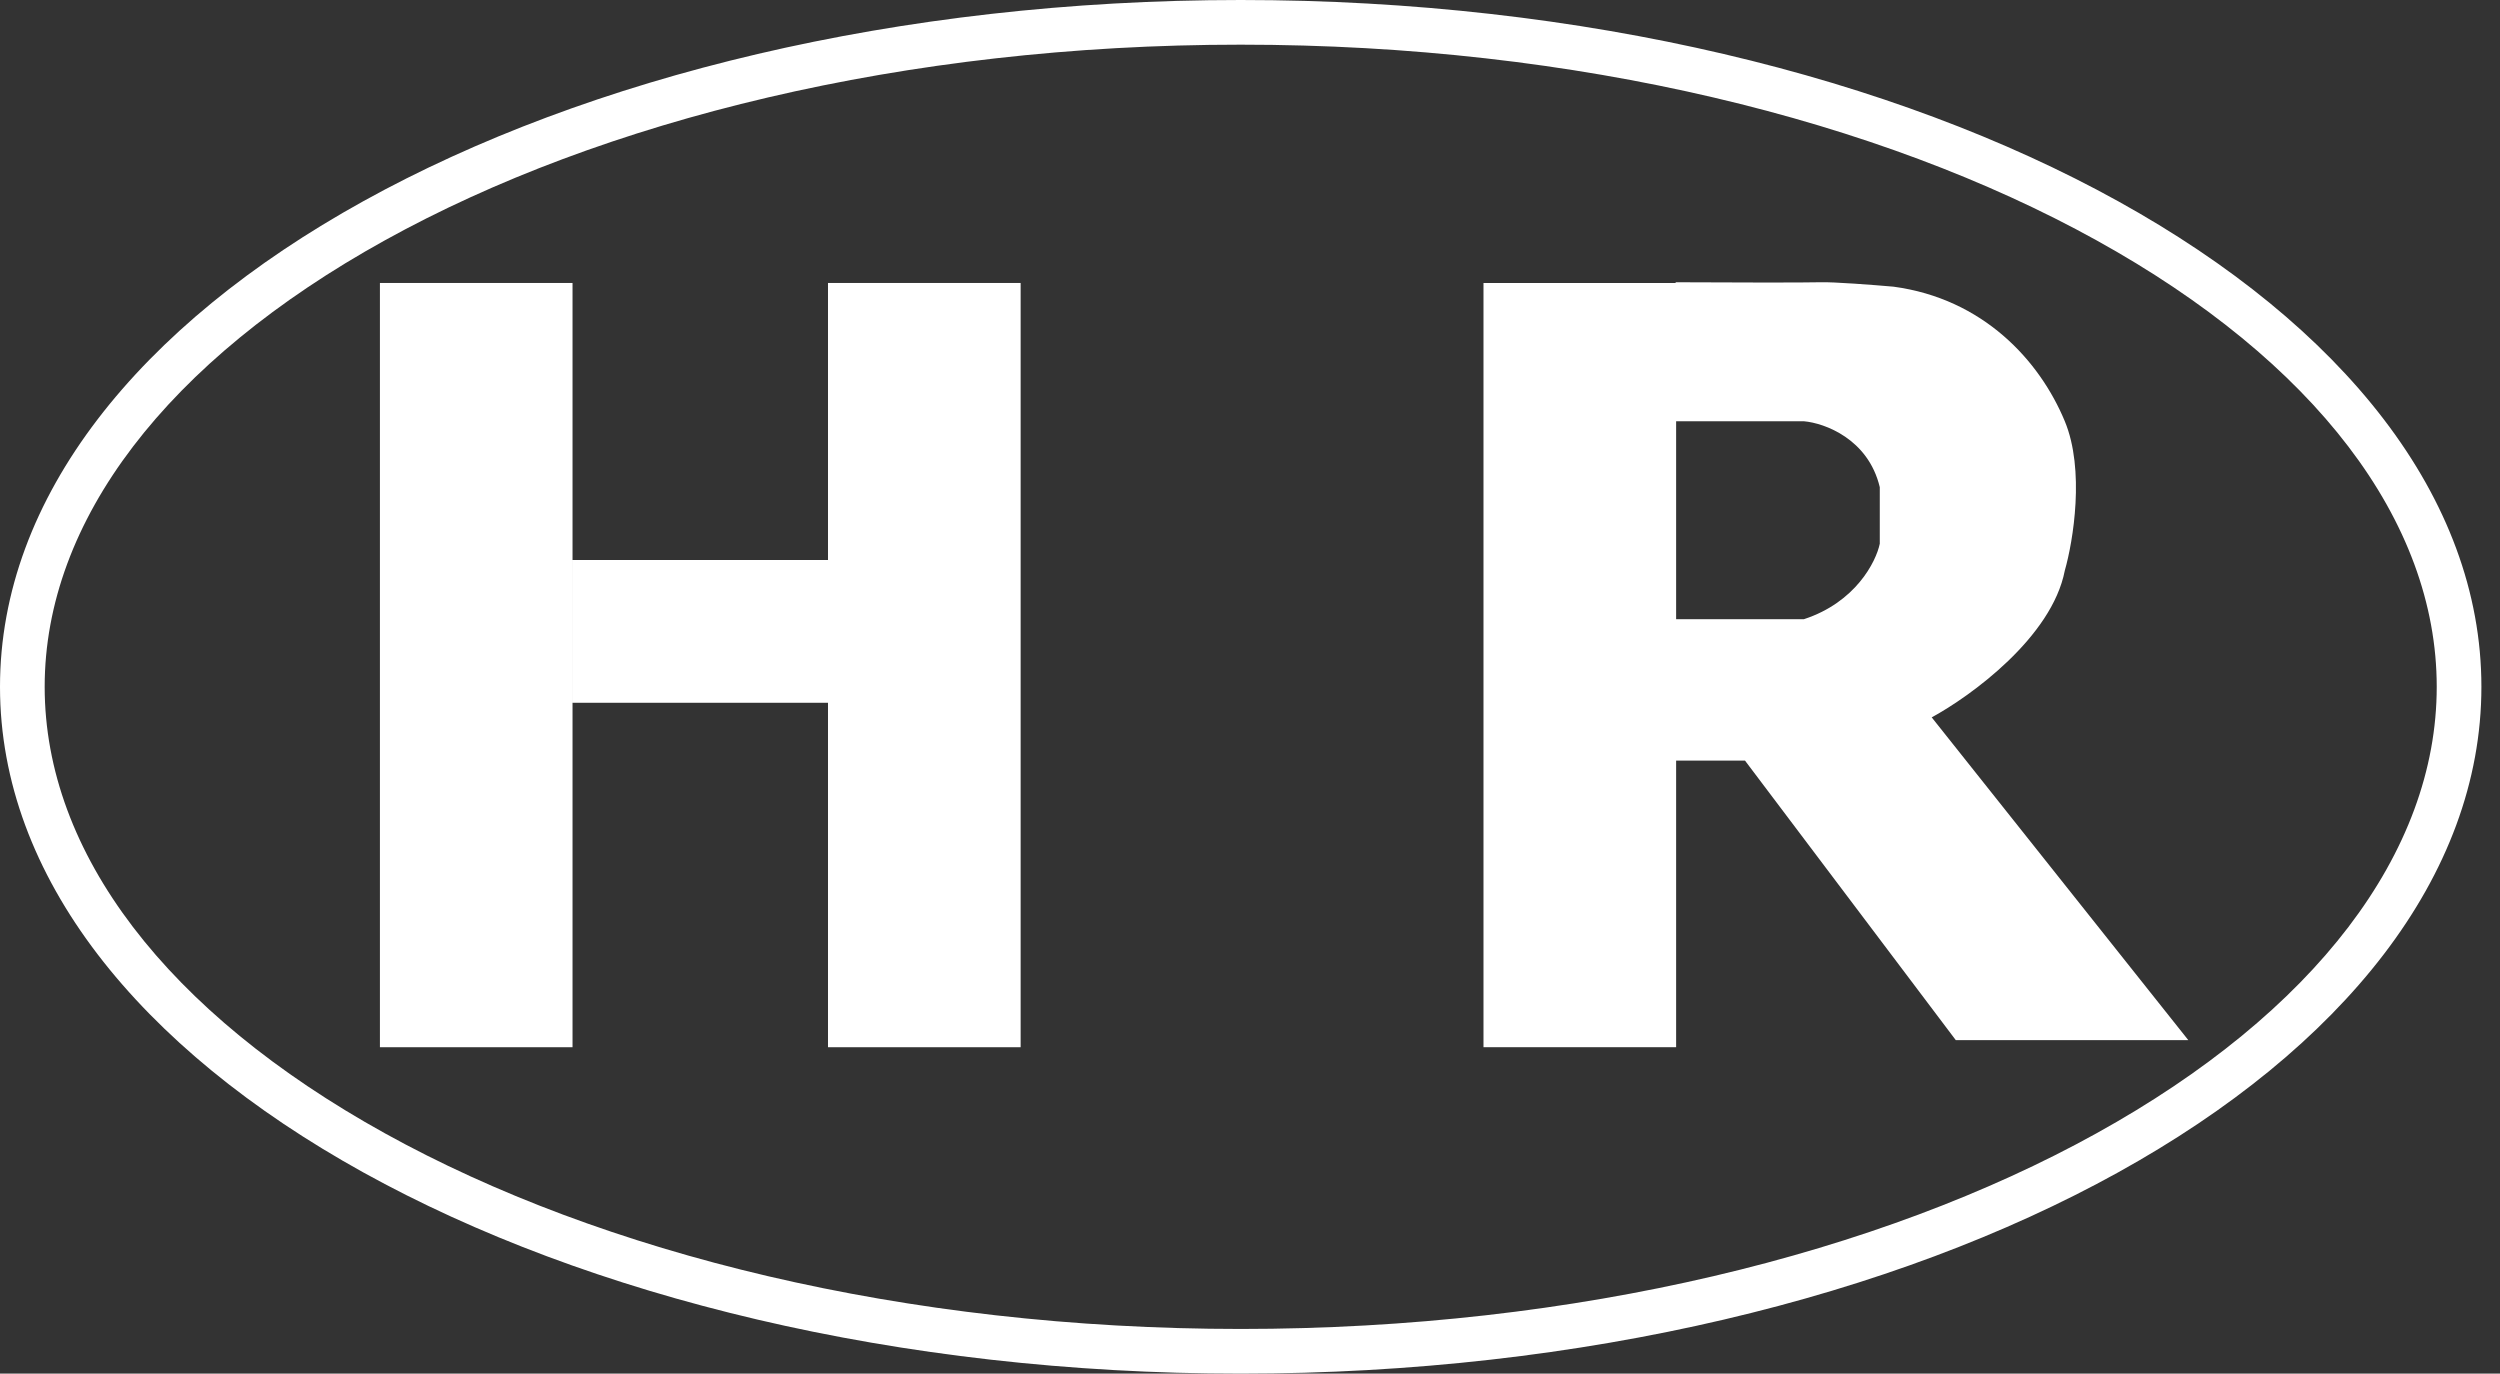 <svg width="91" height="50" viewBox="0 0 91 50" fill="none" xmlns="http://www.w3.org/2000/svg">
<rect x="0" y="0" width="91" height="50" fill="#333333" stroke="none"/>
<path fill-rule="evenodd" clip-rule="evenodd" d="M13.829 10.3H20.84V38.119H13.829V10.3ZM20.841 20.384H30.139V10.3H37.151V38.119H30.139V25.581H20.841V20.384Z" fill="white"/>
<path fill-rule="evenodd" clip-rule="evenodd" d="M61.011 15.334H65.664C66.409 15.4 68.004 15.973 68.424 17.733V19.792C68.286 20.452 67.542 21.924 65.664 22.538H61.011V15.334ZM60.993 10.3V10.274C62.55 10.282 65.781 10.292 66.252 10.274C66.723 10.257 68.229 10.374 68.924 10.435C72.184 10.873 74.241 13.119 75.159 15.334C75.894 17.105 75.465 19.695 75.159 20.767C74.691 23.195 71.734 25.342 70.314 26.112L79.654 37.86H71.19L63.518 27.686H61.011V38.119H53.999V10.3H60.993Z" fill="white"/>
<path fill-rule="evenodd" clip-rule="evenodd" d="M76.308 41.255C84.253 36.857 88.697 31.042 88.697 25C88.697 18.958 84.253 13.143 76.308 8.745C68.419 4.377 57.41 1.626 45.161 1.626C32.913 1.626 21.904 4.377 14.015 8.745C6.07 13.143 1.626 18.958 1.626 25C1.626 31.042 6.07 36.857 14.015 41.255C21.904 45.623 32.913 48.374 45.161 48.374C57.41 48.374 68.419 45.623 76.308 41.255ZM45.161 50C70.103 50 90.323 38.807 90.323 25C90.323 11.193 70.103 0 45.161 0C20.22 0 0 11.193 0 25C0 38.807 20.22 50 45.161 50Z" fill="white"/>
</svg>
